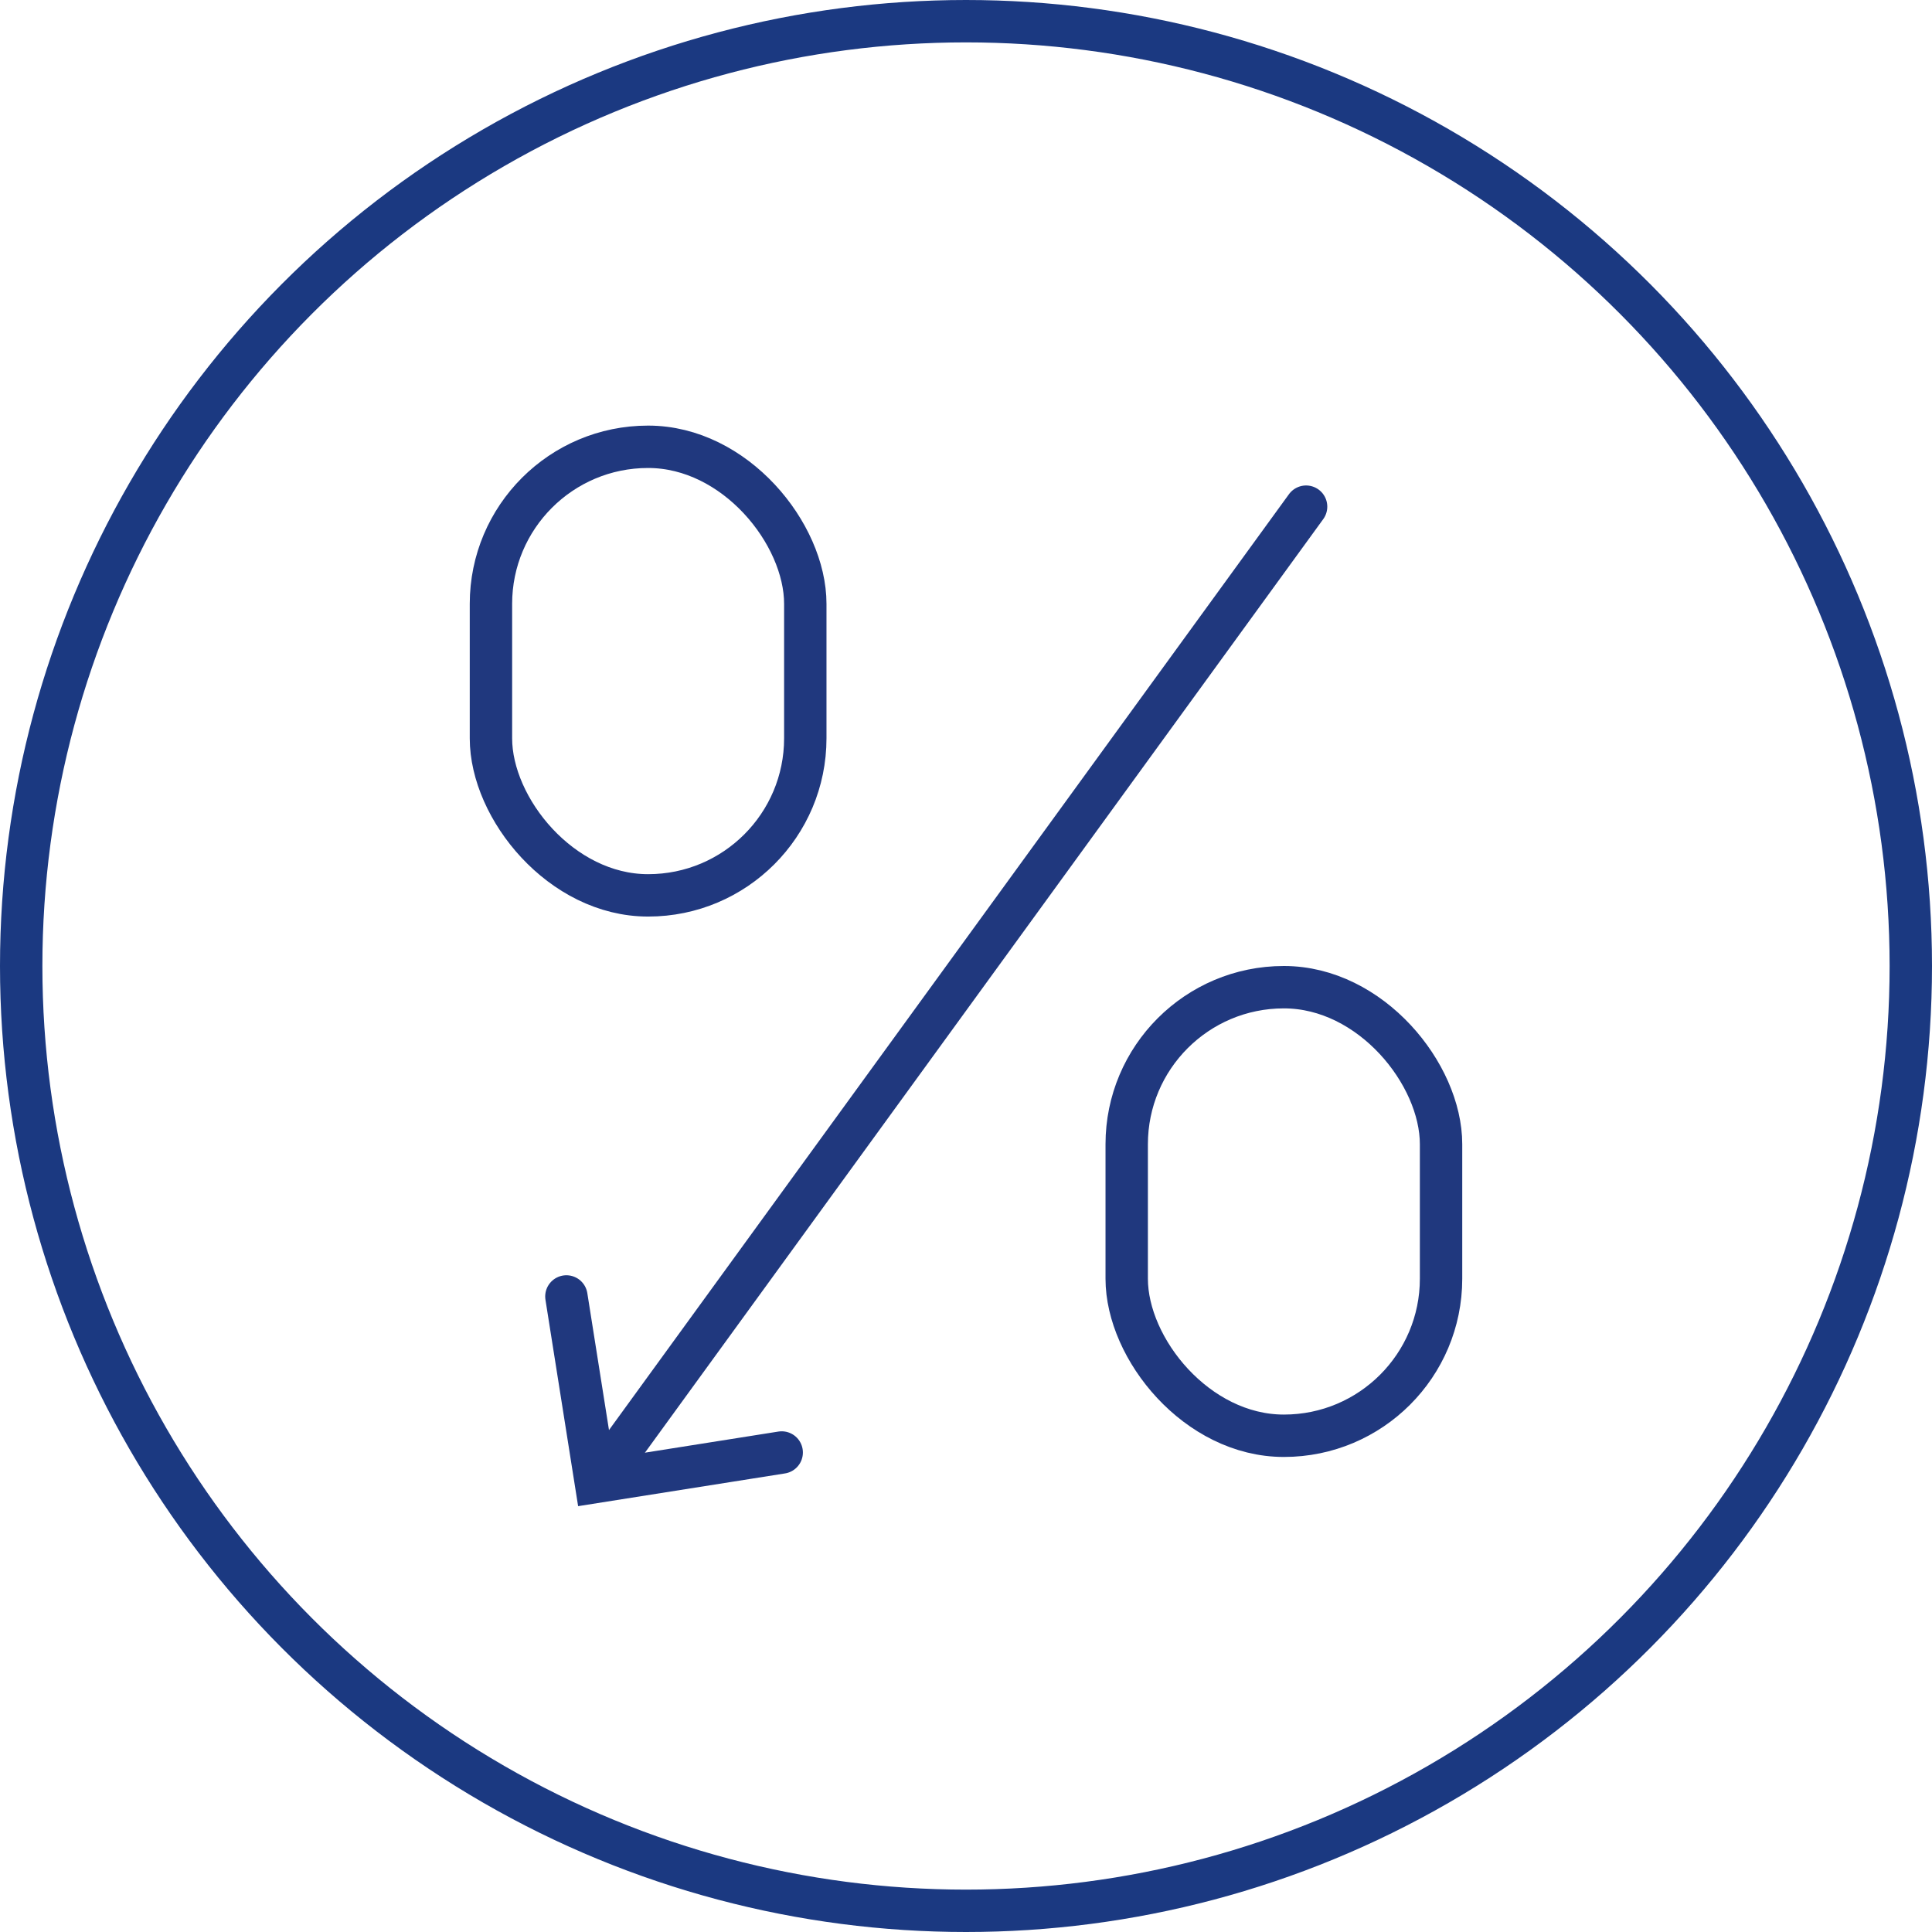 <svg xmlns="http://www.w3.org/2000/svg" viewBox="0 0 547 547"><defs><style>.cls-1,.cls-2{fill:none;stroke-miterlimit:10;stroke-width:12px;}.cls-1{stroke:#1b3981;}.cls-2{stroke:#20387e;stroke-linecap:round;}</style></defs><g id="Layer_2" data-name="Layer 2"><g id="Oxycom_Icons" data-name="Oxycom Icons"><g id="Reduction"><circle class="cls-1" cx="273.5" cy="273.5" r="267.5"></circle><g id="Arrow"><line id="Line" class="cls-2" x1="369.79" y1="143.45" x2="171.11" y2="416.9"></line><polyline id="Arrow_head" data-name="Arrow head" class="cls-2" points="160.36 367.06 168.67 419.57 221.32 411.24"></polyline></g><rect id="_0" data-name="0" class="cls-2" x="139" y="126.5" width="89" height="127" rx="44.47"></rect><rect id="_0-2" data-name="0" class="cls-2" x="319" y="279.5" width="89" height="127" rx="44.47"></rect></g></g></g></svg>